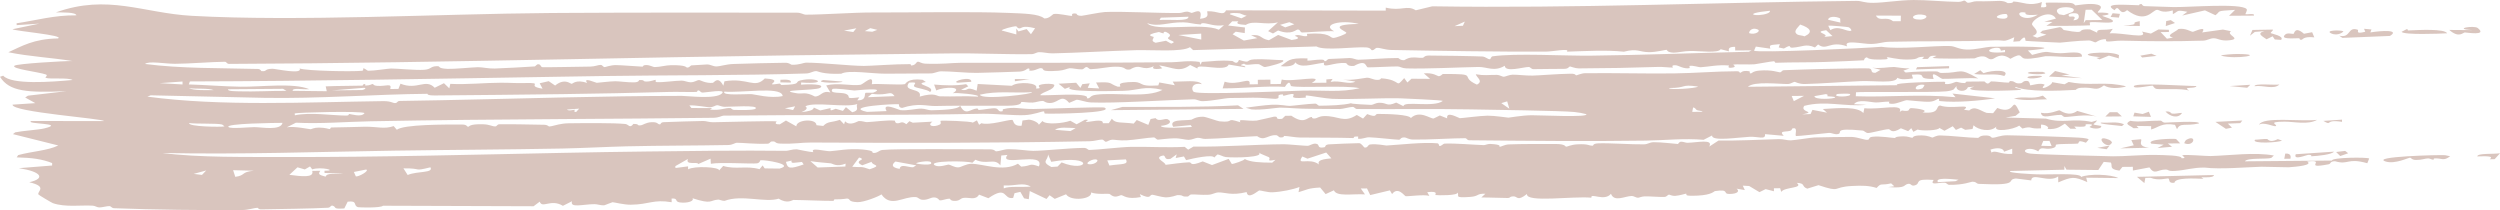 <?xml version="1.0" encoding="UTF-8"?> <svg xmlns="http://www.w3.org/2000/svg" viewBox="0 0 189.039 15.888" fill="none"><path d="M4.22 0.94C8.14 -0.471 10.833 0.992 14.493 1.196C22.549 1.644 33.2 1.05 41.443 0.986C41.78 0.983 42.12 0.981 42.464 0.978C48.343 0.94 54.403 0.956 60.259 0.958C60.576 0.958 60.768 1.109 60.913 1.109C62.298 1.109 64.537 0.942 65.911 0.945C68.725 0.952 73.709 0.866 76.284 0.977C77.384 1.024 78.547 1.035 78.964 1.395C79.364 1.409 79.579 1.076 79.683 1.057C79.685 1.057 79.686 1.058 79.687 1.058C80.023 0.998 80.882 1.219 81.072 1.202C81.101 1.199 80.923 0.963 81.384 1.029C81.425 1.035 81.389 1.198 81.778 1.195C81.879 1.194 83.178 0.929 83.538 0.91C84.75 0.845 87.714 1.004 89.167 0.983C89.391 0.981 89.52 0.884 89.757 0.879C89.88 0.877 90.066 0.978 90.103 0.977C90.269 0.971 90.99 0.494 90.74 1.421C91.499 1.353 91.272 1.051 91.286 0.852C92.108 0.813 92.498 1.244 92.707 0.78C96.743 0.787 100.752 0.795 104.784 0.803C104.784 0.728 104.784 0.652 104.785 0.577C105.987 0.863 106.37 0.351 107.054 0.779C107.469 0.678 107.885 0.577 108.302 0.477C119.046 0.647 129.733 0.177 140.358 0.067C140.808 0.062 140.918 0.221 141.655 0.215C142.468 0.207 143.612 0.01 144.69 0.001C145.639 -0.007 147.023 0.13 148.075 0.143C148.312 0.146 148.483 0.043 148.51 0.043C148.667 0.045 148.676 0.206 148.829 0.209C149.011 0.212 149.23 0.091 149.441 0.096C150.229 0.115 151.091 0.065 151.189 0.067C151.668 0.078 151.775 0.233 151.814 0.235C152.347 0.249 152.146 0.109 152.279 0.116C152.968 0.152 153.458 0.501 154.4 0.153C154.375 0.284 154.351 0.415 154.327 0.547C155.051 0.614 154.57 0.27 154.717 0.205C154.776 0.181 156.337 0.209 156.457 0.214C156.874 0.232 156.887 0.406 156.923 0.408C157.01 0.413 158.058 0.205 158.598 0.352C159.237 0.526 158.49 0.888 158.649 0.953C158.676 0.964 159.343 0.922 159.434 1.032C159.534 1.15 158.956 1.153 158.966 1.203C158.972 1.237 159.934 1.475 159.751 1.642C159.605 1.81 158.303 1.609 158.028 1.69C157.983 1.703 158.071 1.907 158.031 1.915C157.871 1.944 154.874 1.98 154.735 1.947C154.891 1.852 155.046 1.757 155.201 1.662C154.993 1.655 154.786 1.648 154.578 1.64C154.872 1.562 155.167 1.485 155.462 1.407C155.015 0.642 153.701 1.435 153.651 1.819C153.629 1.997 154.441 2.446 153.692 2.719C153.807 2.764 153.921 2.808 154.036 2.852C154.271 2.775 154.505 2.698 154.74 2.621C154.583 2.575 154.426 2.53 154.268 2.484C154.326 2.43 154.383 2.376 154.44 2.322C154.879 2.232 155.319 2.142 155.76 2.052C155.987 2.09 155.941 2.248 156.097 2.277C158.039 2.642 156.77 2.166 158.038 2.224C158.22 2.307 158.402 2.39 158.584 2.472C158.516 2.123 159.08 2.337 159.759 2.18C159.679 2.294 159.599 2.408 159.519 2.522C160.504 2.452 162.511 3.005 161.965 2.385C162.19 2.436 162.416 2.487 162.642 2.539C162.831 2.435 163.02 2.331 163.21 2.227C163.473 2.236 163.736 2.245 164 2.254C164.002 2.31 164.003 2.365 164.005 2.42C163.795 2.423 163.585 2.425 163.375 2.427C163.534 2.594 163.693 2.761 163.853 2.929C164.007 2.899 164.162 2.87 164.317 2.84C163.665 2.687 164.52 2.418 164.725 2.194C165.273 2.107 165.627 2.392 165.811 2.404C165.897 2.409 166.913 1.89 166.518 2.454C167.043 2.381 167.565 2.308 168.087 2.235C168.292 2.276 168.497 2.318 168.702 2.359C168.26 2.624 169.55 2.926 168.603 3.043C167.896 3.131 167.72 2.888 167.384 2.893C167.082 2.897 166.922 3.063 166.591 3.073C164.366 3.14 162.572 3.126 160.457 3.074C160.04 3.063 159.662 3.147 159.382 3.139C159.066 3.129 159.46 2.919 159.058 2.973C158.636 3.03 158.546 3.199 158.435 3.203C158.366 3.206 158.145 3.057 157.942 3.059C157.112 3.067 155.896 3.225 155.776 3.225C155.641 3.225 153.285 3.111 153.173 3.088C153.113 3.075 153.232 2.515 152.719 3.115C152.558 3.128 152.397 3.141 152.235 3.153C152.26 3.042 152.285 2.93 152.311 2.818C151.358 3.25 151.688 3.01 150.762 3.053C148.541 3.155 145.289 3.094 142.863 3.158C142.323 3.173 142.119 3.309 141.482 3.325C140.894 3.339 139.332 2.957 139.676 3.506C138.346 3.041 138.144 3.869 137.477 3.361C137.398 3.437 137.319 3.512 137.24 3.588C136.52 3.274 136.302 3.559 135.522 3.606C135.185 3.627 135.571 3.281 134.89 3.669C134.759 3.642 134.628 3.615 134.497 3.588C134.526 3.505 134.556 3.422 134.585 3.339C133.826 3.415 133.777 3.372 133.867 3.681C133.5 3.628 133.134 3.576 132.767 3.523C132.723 3.626 132.679 3.728 132.635 3.83C132.812 4.021 141.121 3.641 142.267 3.537C143.62 3.752 146.353 3.437 147.441 3.481C147.879 3.498 148.075 3.726 148.713 3.747C149.352 3.768 150.154 3.552 150.494 3.541C151.625 3.503 156.982 3.497 153.34 3.818C153.446 3.929 153.552 4.04 153.658 4.151C155.103 3.755 154.581 3.995 155.785 4.023C156.295 4.035 157.491 3.773 157.429 4.282C156.495 4.386 155.49 4.233 154.672 4.249C154.591 4.25 153.626 4.492 153.128 4.434C152.679 4.381 152.983 3.893 152.013 4.447C151.284 3.922 150.869 4.409 150.677 4.462C150.346 4.554 150.307 4.292 149.974 4.265C149.613 4.235 149.366 4.411 149.316 4.413C148.819 4.422 146.247 4.472 146.13 4.367C146.233 4.319 146.335 4.272 146.438 4.224C145.77 4.156 145.913 4.423 145.737 4.457C145.606 4.457 145.474 4.458 145.343 4.458C145.394 4.402 145.446 4.346 145.497 4.29C144.704 4.309 145.312 4.497 144.188 4.503C143.475 4.507 142.737 4.302 142.669 4.319C142.648 4.323 142.874 4.464 142.584 4.486C142.104 4.523 141.275 4.528 141.18 4.334C140.946 4.364 140.968 4.554 140.937 4.559C140.806 4.579 138.443 4.669 138.024 4.684C136.854 4.728 135.569 4.701 134.294 4.746C134.164 4.751 134.246 4.628 134.115 4.633C133.905 4.642 132.832 4.845 132.672 4.861C132.272 4.898 131.221 4.833 131.056 4.891C131.033 4.899 131.38 5.06 130.977 5.116C130.529 5.178 130.768 4.953 130.744 4.951C129.832 4.884 129.246 5.045 128.622 5.082C128.419 5.094 128.042 4.931 127.757 4.983C127.724 4.989 127.791 5.143 127.759 5.151C127.328 5.237 126.921 4.954 126.735 4.938C126.278 4.897 126.529 5.106 126.505 5.108C126.201 5.118 125.792 5.046 125.331 5.062C123.253 5.13 121.58 5.161 119.38 5.172C119.103 5.173 118.773 5.028 118.731 5.028C118.6 5.031 118.639 5.206 118.261 5.206C117.465 5.206 116.729 5.223 115.946 5.228C115.789 5.23 115.72 5.068 115.6 5.065C115.201 5.06 113.81 5.502 113.783 4.972C112.982 5.451 112.444 5.052 111.798 5.064C110.285 5.092 107.852 5.216 106.339 5.172C106.018 5.163 105.867 5.029 105.689 5.024C105.368 5.014 103.522 5.112 103.428 5.091C103.239 5.053 103.344 4.453 102.383 4.986C101.817 5.029 101.882 4.783 101.764 4.771C100.858 4.683 99.962 5.242 100.124 4.738C99.053 4.887 98.366 5.173 97.926 4.709C97.935 4.938 97.436 5.081 96.834 5.001C97.446 4.609 97.363 4.364 98.861 4.416C98.885 4.417 98.842 4.583 98.866 4.584C99.08 4.593 99.526 4.504 99.892 4.508C100.259 4.513 100.057 4.629 100.204 4.625C100.338 4.621 100.332 4.462 100.526 4.458C101.158 4.444 101.702 4.394 102.058 4.387C102.282 4.383 102.534 4.519 102.708 4.517C103.38 4.508 104.814 4.382 105.676 4.387C105.853 4.389 105.781 4.546 106.169 4.554C106.215 4.555 106.378 4.39 106.719 4.353C107.059 4.315 107.325 4.393 107.544 4.373C107.728 4.357 107.649 4.213 108.026 4.2C108.341 4.189 111.906 4.252 112.095 4.273C112.373 4.303 112.507 4.505 112.676 4.478C112.706 4.472 112.754 4.275 112.858 4.26C114.574 4.008 118.331 4.233 120.298 4.209C124.357 4.161 128.133 4.004 132.236 3.914C132.309 3.879 132.382 3.844 132.455 3.809C132.039 3.812 131.625 3.815 131.211 3.819C131.207 3.726 131.203 3.634 131.2 3.541C130.64 3.533 130.717 3.751 130.734 3.882C130.526 3.829 130.321 3.775 130.11 3.721C129.932 4.045 128.538 3.846 127.823 3.854C127.358 3.86 126.808 3.988 126.563 3.982C126.046 3.968 126.058 3.769 126.017 3.766C125.947 3.762 125.235 3.945 124.707 3.944C123.932 3.943 123.844 3.639 122.79 3.91C121.435 3.767 119.949 3.863 118.481 3.906C118.756 3.62 117.45 3.902 116.863 3.904C113.274 3.918 108.838 3.848 105.211 3.779C104.74 3.771 104.383 3.609 104.121 3.617C103.979 3.622 103.92 3.819 103.723 3.795C103.688 3.79 103.662 3.607 103.295 3.584C102.384 3.526 100.135 3.858 99.547 3.513C96.439 3.605 93.333 3.697 90.218 3.789C90.139 3.715 90.059 3.641 89.98 3.567C89.384 3.957 87.079 3.76 85.918 3.793C83.913 3.849 81.352 4 79.602 4.035C79.223 4.042 78.912 3.938 78.555 3.944C78.398 3.947 78.204 4.09 78.04 4.093C76.206 4.127 73.767 4.012 71.926 4.039C67.762 4.098 63.884 4.126 59.652 4.186C53.957 4.266 48.165 4.379 42.507 4.487C34.057 4.646 25.719 4.799 17.322 4.832C17.136 4.833 17.144 4.671 17.001 4.671C16.12 4.672 14.234 4.823 13.24 4.824C12.473 4.825 11.234 4.587 10.969 4.838C13.731 5.194 16.628 5.138 19.503 5.215C19.71 5.22 19.739 5.373 19.764 5.376C20.236 5.425 19.931 5.216 20.599 5.199C20.827 5.194 22.906 5.663 22.655 5.177C23.192 5.367 26.64 5.427 27.353 5.354C27.564 5.332 27.413 5.188 27.455 5.181C27.628 5.147 27.708 5.345 27.864 5.349C28.274 5.357 29.357 5.182 29.571 5.181C30.026 5.178 31.437 5.324 32.069 5.278C32.625 5.237 32.518 5.029 33.006 5.004C33.394 4.985 32.969 5.166 33.844 5.208C34.305 5.229 35.75 5.086 36.132 5.082C36.498 5.077 36.927 5.197 37.411 5.181C38.107 5.16 39.74 5.07 40.44 5.022C40.484 5.019 40.588 4.855 40.695 4.857C40.919 4.862 40.854 5.063 41.023 5.081C41.101 5.089 41.757 5.081 42.515 5.069C43.366 5.056 44.358 5.037 44.633 5.035C44.98 5.031 45.221 4.909 45.415 4.908C45.57 4.907 45.582 5.074 45.732 5.074C45.778 5.073 46.17 4.923 46.568 4.922C46.939 4.92 48.392 5.04 48.565 5.039C48.674 5.038 48.558 4.921 48.872 4.92C49.158 4.919 49.35 5.071 49.515 5.071C49.897 5.071 50.326 4.935 50.738 4.929C51.926 4.912 51.874 5.104 51.944 5.109C52.138 5.124 52.212 4.948 52.276 4.944C52.542 4.926 53.202 4.885 53.444 4.875C53.745 4.863 53.875 5.028 54.197 5.024C54.436 5.021 54.925 4.853 55.474 4.838C56.675 4.804 58.162 4.755 59.364 4.746C59.719 4.743 59.777 4.894 59.885 4.897C60.459 4.91 60.781 4.737 60.946 4.737C62.141 4.737 64.217 4.976 65.32 4.985C65.779 4.988 67.704 4.841 68.806 4.849C68.933 4.85 68.816 4.97 68.956 4.95C69.292 4.901 69.257 4.66 69.429 4.665C69.511 4.668 69.701 4.802 69.942 4.813C71.184 4.868 72.015 4.751 72.584 4.751C78.002 4.754 83.525 4.749 88.587 4.708C89.149 4.704 89.846 4.551 90.704 4.681C90.732 4.755 90.759 4.83 90.786 4.905C90.815 4.831 90.844 4.757 90.873 4.682C91.851 4.63 92.198 4.531 93.183 4.613C93.268 4.62 93.53 4.96 93.685 4.532C94.665 4.829 94.125 4.524 94.851 4.487C95.578 4.449 96.292 4.536 96.985 4.549C97.369 4.697 95.77 5.069 95.658 5.069C95.487 5.07 95.307 4.86 95.143 4.85C94.656 4.823 94.189 4.996 94.079 4.809C93.456 5.016 94.233 4.907 94.157 5.088C93.738 5.018 93.321 4.949 92.905 4.879C92.705 5.495 90.387 4.724 90.551 5.188C90.365 5.097 90.18 5.006 89.995 4.915C89.196 5.51 88.718 5.104 87.652 4.942C87.729 5.016 87.807 5.09 87.885 5.164C87.863 5.196 86.927 5.327 87.258 5.004C86.286 5.436 86.317 4.737 85.45 5.253C84.934 5.324 85.24 5.026 84.317 5.043C83.768 5.052 83.106 5.214 82.485 5.232C82.342 5.236 82.278 5.067 82.152 5.069C82.025 5.07 81.966 5.238 81.812 5.244C81.496 5.257 81.086 5.145 80.89 5.158C80.714 5.17 80.464 5.32 80.042 5.349C78.57 5.449 79.014 5.233 78.781 5.165C78.535 5.093 78.35 5.371 77.845 5.346C77.794 5.343 77.923 5.169 77.758 5.178C77.626 5.185 77.561 5.373 77.123 5.413C76.938 5.43 74.277 5.503 73.847 5.512C73.209 5.525 71.802 5.384 71.158 5.393C70.909 5.396 70.645 5.55 70.382 5.552C69.483 5.56 68.061 5.565 66.953 5.572C65.952 5.578 64.149 5.269 63.612 5.575C62.219 5.632 61.841 5.38 61.74 5.378C61.448 5.372 61.315 5.543 60.95 5.556C56.229 5.714 50.016 5.681 45.559 5.75C44.526 5.766 43.511 5.782 42.523 5.798C33.116 5.951 23.757 6.134 14.357 6.158C14.33 6.233 14.303 6.308 14.277 6.384C15.514 6.421 16.94 6.538 18.168 6.556C19.782 6.58 22.172 6.241 23.386 6.742C22.888 6.793 22.108 6.604 22.126 6.868C22.982 6.878 23.851 6.887 24.709 6.897C24.682 6.775 24.655 6.653 24.628 6.531C25.56 6.486 26.425 6.503 27.361 6.475C27.522 6.47 27.411 6.36 27.544 6.358C27.693 6.356 27.593 6.47 27.621 6.471C27.998 6.468 28.114 6.352 28.16 6.353C28.28 6.357 28.187 6.466 28.535 6.493C29.182 6.542 29.659 6.248 29.508 6.731C29.727 6.728 29.919 6.726 30.127 6.723C30.179 6.592 30.231 6.461 30.283 6.329C31.564 6.843 32.169 5.909 32.87 6.636C33.102 6.521 33.335 6.406 33.57 6.291C33.704 6.42 33.839 6.549 33.975 6.679C34 6.566 34.025 6.453 34.05 6.341C35.29 6.409 36.686 6.257 37.852 6.256C38.687 6.255 38.892 6.297 39.653 6.279C41.28 6.24 39.66 6.483 41.027 6.707C40.954 6.57 40.881 6.433 40.808 6.297C41.034 6.243 41.262 6.19 41.491 6.137C41.652 6.247 41.814 6.357 41.976 6.468C42.18 6.297 42.365 6.215 42.528 6.183C42.91 6.106 43.161 6.341 43.228 6.34C43.305 6.338 43.559 5.984 44.399 6.271C44.045 5.796 45.04 6.26 45.122 6.262C45.207 6.263 46.146 6.144 46.53 6.144C46.832 6.143 47.483 6.239 47.943 6.228C48.349 6.218 48.306 6.056 48.336 6.054C48.837 6.034 48.53 6.164 48.881 6.166C49.231 6.168 49.503 6.026 49.58 6.037C49.618 6.043 49.492 6.197 49.668 6.209C50.139 6.243 51.001 6.099 51.555 6.096C51.751 6.095 52.004 6.221 52.212 6.222C52.536 6.223 52.687 6.051 52.876 6.053C52.943 6.055 53.367 6.313 53.897 6.266C53.998 6.257 54.287 5.695 54.694 6.481C54.723 6.369 54.752 6.257 54.782 6.146C56.561 5.848 57.043 6.746 57.831 5.933C59.133 6.006 58.244 6.33 58.387 6.376C58.479 6.406 58.905 6.314 58.952 6.319C59.033 6.327 59.02 6.428 59.108 6.426C60.729 6.387 60.009 6.206 60.524 6.08C61.757 5.779 62.736 6.401 60.576 6.237C60.577 6.293 60.577 6.349 60.578 6.405C61.104 6.345 62.463 6.354 62.013 6.643C61.647 6.872 58.478 6.766 60.276 7.057C60.686 7.123 60.894 6.91 61.613 7.295C62.086 7.31 62.154 6.799 62.793 6.996C62.689 6.819 62.581 6.642 62.472 6.465C63.333 6.223 64.393 6.52 65.063 6.412C65.29 6.375 66.102 5.516 65.921 6.367C66.322 6.309 68.08 6.444 68.42 6.363C68.5 6.344 68.595 5.891 69.766 6.034C69.848 6.089 69.93 6.145 70.012 6.201C68.943 6.379 70.838 6.522 70.329 6.957C70.151 6.767 69.301 6.66 69.164 6.565C68.93 6.401 69.618 6.177 68.739 6.247C68.193 6.97 69.776 6.621 69.542 7.304C70.707 6.972 70.809 7.274 71.071 7.283C72.175 7.32 72.877 7.239 73.938 7.306C74.193 7.163 72.276 6.985 72.045 7.048C72.905 6.542 71.413 6.538 70.796 6.84C70.742 6.691 70.688 6.542 70.634 6.393C71.445 6.464 72.242 6.496 73.056 6.363C73.11 6.418 73.164 6.473 73.218 6.529C73.036 6.615 72.854 6.702 72.672 6.788C73.352 6.918 72.938 6.486 73.85 6.858C73.876 6.689 73.903 6.52 73.929 6.351C74.806 6.396 75.643 6.441 76.511 6.486C76.954 6.143 78.631 6.248 78.33 6.689C79.006 6.712 78.174 6.489 78.798 6.375C79.067 6.325 79.597 6.306 79.73 6.422C79.678 6.839 78.886 6.901 78.651 7.19C78.787 7.281 82.501 6.937 82.181 7.429C82.481 7.484 82.341 7.234 82.88 7.163C84.353 6.966 86.713 7.433 87.902 6.796C86.492 6.466 86.054 6.839 84.971 6.867C84.285 6.885 80.042 6.996 80.984 6.544C80.829 6.602 80.674 6.66 80.52 6.718C80.361 6.589 80.203 6.459 80.045 6.33C80.486 6.306 80.928 6.281 81.373 6.257C81.481 6.387 81.588 6.516 81.696 6.646C81.744 6.552 81.792 6.458 81.84 6.364C82.028 6.343 82.215 6.322 82.404 6.301C82.352 6.414 82.3 6.527 82.249 6.64C82.538 6.655 82.834 6.671 83.115 6.687C83.037 6.538 82.958 6.388 82.88 6.239C84.22 6.185 83.768 6.285 84.519 6.556C85.079 6.578 84.129 6.301 85.314 6.213C86.695 6.111 85.8 6.581 87.586 6.461C87.61 6.386 87.635 6.31 87.66 6.235C88.05 6.305 88.441 6.375 88.834 6.446C88.781 6.353 88.728 6.261 88.675 6.168C89.483 6.194 90.602 6.003 90.878 6.365C90.049 6.199 90.066 6.837 90.282 6.951C90.745 7.186 97.245 6.884 98.5 6.853C100.117 6.814 101.345 7.003 102.809 6.672C101.818 6.426 98.287 6.679 97.627 6.509C97.561 6.492 97.572 5.908 97.158 6.57C95.81 6.475 94.142 6.681 92.452 6.683C92.502 6.514 92.551 6.345 92.601 6.176C93.649 6.521 94.614 5.724 94.485 6.379C94.694 6.376 94.904 6.374 95.114 6.371C95.112 6.259 95.111 6.146 95.11 6.033C95.426 6.03 95.743 6.026 96.061 6.022C96.062 6.135 96.064 6.247 96.065 6.36C96.329 6.357 96.583 6.354 96.843 6.351C96.869 6.238 96.895 6.125 96.92 6.013C97.695 6.237 100.358 5.581 99.192 6.266C99.56 6.261 99.928 6.257 100.298 6.253C100.296 6.17 100.293 6.088 100.291 6.006C100.45 5.993 100.609 5.98 100.768 5.967C100.716 6.042 100.665 6.117 100.613 6.192C101.336 6.05 102.016 6.434 102.488 6.171C102.175 6.118 101.863 6.066 101.551 6.013C102.148 6.113 103.25 5.878 103.349 5.877C103.651 5.872 103.812 6.037 104.14 6.041C104.436 6.045 104.394 5.917 104.449 5.921C106.052 6.033 105.45 6.732 106.18 5.904C106.26 6.015 106.34 6.126 106.42 6.237C106.523 6.142 106.627 6.048 106.731 5.953C107.199 5.956 107.668 5.96 108.138 5.963C107.98 5.825 107.822 5.687 107.663 5.549C108.366 5.478 108.7 5.755 108.768 5.76C108.962 5.774 109.048 5.597 109.108 5.596C111.993 5.578 110.239 5.753 111.679 6.399C112.186 6.133 111.667 5.879 111.592 5.615C112.271 5.731 112.482 5.656 113.201 5.662C113.388 5.664 113.591 5.804 113.709 5.805C113.811 5.805 114.129 5.65 114.376 5.647C114.786 5.641 115.336 5.725 115.889 5.716C116.351 5.709 117.77 5.586 118.766 5.573C119.191 5.569 119.094 5.696 119.204 5.695C119.25 5.695 119.58 5.539 119.853 5.536C122.057 5.508 124.351 5.578 126.566 5.551C128.127 5.532 129.741 5.392 131.302 5.388C131.636 5.387 131.461 5.5 131.606 5.503C131.656 5.503 131.714 5.308 132.232 5.381C132.419 5.407 132.205 5.545 132.389 5.55C132.479 5.552 132.515 5.382 133.037 5.337C133.987 5.256 134.503 5.478 134.588 5.47C134.748 5.455 134.7 5.315 134.913 5.307C135.954 5.271 136.809 5.238 137.735 5.217C138.164 5.207 141.156 5.147 141.313 5.171C141.678 5.223 141.342 5.521 141.81 5.506C141.94 5.43 142.07 5.354 142.201 5.278C141.992 5.224 141.783 5.17 141.574 5.115C142.148 5.204 142.798 5.063 143.224 5.064C143.303 5.064 144.028 5.19 144.398 5.172C144.242 5.229 144.085 5.286 143.928 5.343C143.984 5.389 144.04 5.436 144.096 5.483C144.834 5.403 145.624 5.397 146.375 5.4C146.648 5.4 146.557 5.516 146.832 5.517C148.44 5.525 148.029 5.052 149.588 5.932C149.062 5.856 147.157 5.989 146.881 5.962C146.688 5.943 145.933 5.195 146.215 5.968C144.669 5.98 146.008 5.538 144.562 5.647C144.592 5.741 144.622 5.836 144.652 5.93C144.147 5.995 143.775 6.047 143.467 5.883C143.368 6.343 141.654 6.092 140.72 6.133C139.358 6.191 137.823 6.319 136.483 6.353C136.021 6.365 135.759 6.187 135.701 6.188C135.616 6.191 135.38 6.351 135.209 6.354C134.572 6.365 132.64 6.119 132.168 6.562C135.941 6.522 139.714 6.482 143.469 6.443C142.991 6.233 146.812 6.173 146.999 6.182C147.177 6.189 147.029 6.342 147.082 6.351C147.477 6.411 147.813 6.189 147.938 6.188C148.034 6.187 148.229 6.288 148.569 6.282C148.632 6.281 148.648 6.172 148.715 6.171C149.16 6.167 149.6 6.164 150.047 6.159C150.074 6.159 150.188 6.317 150.301 6.316C150.415 6.315 150.525 6.155 150.554 6.155C150.912 6.152 151.523 6.249 151.862 6.247C151.979 6.246 151.897 6.13 152.028 6.13C152.432 6.129 152.301 6.358 152.801 6.294C152.969 6.273 152.956 6.099 153.278 6.119C153.506 6.133 153.484 6.443 153.52 6.454C153.57 6.467 154.354 6.215 154.613 6.415C154.056 6.957 155.229 6.437 155.171 6.212C155.483 6.266 155.796 6.319 156.109 6.373C156.215 6.315 156.321 6.257 156.427 6.198C157.683 6.444 158.447 6.282 159.684 6.35C159.744 6.353 160.788 6.471 160.74 6.552C160.117 6.696 159.495 6.708 159.093 6.456C158.441 6.951 158.426 6.562 157.368 6.637C157.014 6.662 156.991 6.795 156.95 6.797C155.57 6.876 153.354 6.955 152.423 6.576C152.164 6.684 153.1 6.716 152.737 6.797C152.544 6.841 147.753 7.013 149.279 6.551C149.121 6.565 148.962 6.579 148.803 6.593C148.649 7.016 147.859 6.928 147.945 6.507C147.871 6.594 147.797 6.68 147.723 6.767C147.576 6.841 147.402 6.882 147.158 6.907C146.23 7.005 140.633 6.916 140.343 6.979C140.337 7.079 140.332 7.179 140.326 7.278C142.782 7.366 145.194 7.093 147.872 7.351C147.793 7.259 147.714 7.166 147.635 7.074C148.708 7.194 149.783 7.314 150.862 7.434C149.723 7.614 147.916 7.774 146.727 7.647C146.515 7.624 146.669 7.493 146.62 7.477C146.493 7.438 146.359 7.665 145.904 7.692C145.445 7.718 144.291 7.57 144.187 7.575C143.983 7.587 143.438 7.851 143.093 7.851C142.639 7.852 142.941 7.688 142.85 7.686C142.474 7.674 142.137 7.757 141.842 7.748C141.404 7.735 140.496 7.463 140.19 7.88C140.506 7.895 140.818 7.911 141.13 7.926C139.434 8.092 138.092 7.578 136.43 8.003C136.056 8.508 137.434 8.425 136.271 8.651C136.482 8.642 136.694 8.632 136.906 8.623C136.954 8.518 137.003 8.412 137.051 8.307C137.417 8.378 137.783 8.449 138.149 8.52C138.044 8.428 137.939 8.335 137.833 8.243C139.127 8.159 140.444 8.049 140.899 8.547C140.924 8.425 140.95 8.304 140.975 8.182C142.174 8.317 143.976 7.784 143.646 8.463C143.702 8.426 143.759 8.39 143.816 8.354C144.545 8.484 144.231 8.208 144.505 8.174C144.582 8.164 146.002 8.294 145.376 8.501C146.759 8.64 146.324 8.013 146.704 7.981C147.586 8.285 149.17 7.8 148.508 8.301C148.639 8.318 148.771 8.336 148.903 8.353C149.331 7.96 149.762 8.395 150.232 8.538C150.392 8.545 150.551 8.552 150.71 8.559C150.815 8.427 150.921 8.295 151.026 8.164C152.521 8.772 152.032 7.073 152.727 8.497C152.622 8.584 152.517 8.671 152.412 8.757C152.161 8.8 151.91 8.844 151.659 8.887C152.672 8.915 153.688 8.942 154.705 8.97C156.001 9.359 156.732 8.916 158.164 9.22C158.297 9.18 158.431 9.141 158.564 9.102C158.431 9.427 157.911 9.384 158.88 9.521C158.965 9.749 158.311 9.785 158.012 9.612C157.94 9.57 158.549 9.388 157.862 9.389C157.395 9.389 158.245 9.656 156.846 9.567C156.899 9.623 156.951 9.678 157.003 9.734C156.852 9.734 156.7 9.734 156.549 9.733C156.413 9.605 156.276 9.477 156.139 9.349C155.793 9.539 155.6 9.803 154.805 9.755C155.02 9.672 154.725 9.415 154.332 9.423C154.333 9.517 154.334 9.61 154.335 9.704C153.385 9.774 153.71 9.496 152.923 9.718C152.843 9.644 152.764 9.571 152.684 9.497C152.257 9.808 150.679 10.033 150.962 9.569C150.52 10.021 149.582 9.829 149.231 9.474C149.206 9.568 149.18 9.661 149.154 9.755C148.969 9.775 148.784 9.796 148.6 9.817C148.496 9.762 148.393 9.706 148.289 9.651C148.159 9.709 148.028 9.766 147.898 9.824C147.818 9.731 147.738 9.639 147.658 9.546C147.449 9.66 147.24 9.774 147.031 9.888C146.902 9.815 146.773 9.742 146.644 9.669C146.633 9.864 145.359 9.92 144.998 9.796C144.893 9.853 144.786 9.911 144.681 9.969C144.628 9.877 144.575 9.784 144.522 9.692C144.443 9.767 144.365 9.842 144.286 9.917C144.103 9.845 143.92 9.773 143.737 9.7C142.998 10.163 142.971 9.764 142.801 9.768C142.487 9.777 141.421 10.073 141.243 10.06C141.065 10.047 140.977 9.885 140.833 9.871C138.445 9.639 139.43 10.067 138.952 10.142C138.695 10.182 138.511 10.032 138.283 10.051C137.893 10.083 135.934 10.305 135.822 10.287C135.658 10.26 136.036 9.538 135.506 9.729C135.493 10.114 134.339 9.738 134.881 10.27C134.408 10.227 133.935 10.185 133.463 10.143C133.521 10.6 132.936 10.312 132.304 10.344C131.41 10.389 129.397 10.712 129.463 10.242C129.248 10.352 129.034 10.462 128.82 10.572C127.341 10.441 125.919 10.611 124.451 10.633C120.121 10.698 115.42 10.65 111.111 10.607C110.905 10.605 110.933 10.452 110.785 10.45C110.004 10.442 107.952 10.574 106.862 10.553C106.511 10.547 106.339 10.399 106.228 10.394C105.852 10.374 105.943 10.57 105.77 10.566C105.497 10.56 104.028 10.395 103.528 10.381C103.28 10.375 102.988 10.535 102.698 10.49C102.673 10.486 102.717 10.325 102.696 10.322C102.167 10.309 102.487 10.444 102.308 10.439C101.045 10.401 99.661 10.415 98.278 10.398C97.934 10.394 97.409 10.286 97.115 10.279C97.003 10.277 97.205 10.397 96.818 10.391C96.686 10.389 96.639 10.231 96.489 10.222C95.843 10.187 95.624 10.7 95.06 10.296C93.974 10.336 92.127 10.49 91.135 10.505C90.901 10.508 90.786 10.415 90.564 10.42C90.406 10.423 90.13 10.572 89.885 10.576C89.639 10.581 89.25 10.447 88.781 10.458C88.286 10.469 87.675 10.559 87.565 10.56C87.431 10.562 87.367 10.387 87.232 10.391C86.819 10.402 85.72 10.587 85.195 10.612C84.629 10.639 84.291 10.558 84.098 10.562C83.92 10.567 83.715 10.717 83.634 10.72C83.508 10.723 83.476 10.551 83.316 10.554C83.055 10.561 82.785 10.672 82.385 10.68C75.234 10.822 68.304 10.815 61.332 10.777C60.556 10.773 60.121 10.899 58.998 10.858C58.529 10.842 58.724 10.661 58.36 10.699C58.199 10.717 58.241 10.856 58.037 10.866C57.133 10.906 56.099 10.789 55.718 10.796C55.567 10.799 55.394 10.96 55.072 10.966C52.697 11.014 49.948 11.004 47.397 11.064C46.1 11.094 44.076 11.198 42.59 11.229C42.563 11.23 42.535 11.23 42.507 11.231C38.248 11.313 33.659 11.331 29.809 11.391C23.96 11.481 18.132 11.693 12.278 11.567C15.023 11.93 18.725 11.861 21.79 11.871C28.507 11.891 35.594 11.697 42.594 11.558C44.685 11.517 46.811 11.479 48.933 11.455C52.056 11.419 55.993 11.36 59.442 11.405C59.596 11.407 59.912 11.281 60.247 11.29C60.317 11.292 61.204 11.504 61.505 11.502C61.215 11.109 62.399 11.448 62.765 11.434C63.213 11.416 64.149 11.205 65.223 11.304C66.199 11.393 65.933 11.549 65.987 11.558C66.332 11.616 66.457 11.368 66.712 11.34C67.76 11.228 73.279 11.301 74.831 11.291C75.224 11.288 75.238 11.444 75.326 11.444C75.562 11.442 75.895 11.283 76.274 11.28C76.958 11.273 77.753 11.411 78.134 11.407C79.048 11.397 80.727 11.202 81.913 11.184C82.244 11.179 82.226 11.342 82.377 11.34C83.048 11.328 84.727 11.116 85.55 11.104C86.886 11.085 88.238 11.174 89.583 11.104C89.669 11.175 89.755 11.247 89.842 11.318C89.976 11.24 90.11 11.163 90.244 11.085C92.54 11.115 94.833 10.924 97.102 10.907C97.361 10.905 98.65 11.029 98.867 11.027C99.046 11.025 99.221 10.843 99.487 10.866C99.861 10.898 99.513 11.245 100.123 11.14C100.287 11.111 100.126 10.967 100.456 10.917C100.575 10.9 102.657 10.816 102.774 10.825C102.962 10.84 103.134 11.152 103.182 11.158C103.436 11.191 103.422 10.95 103.592 10.926C104.092 10.854 104.751 11.008 104.833 11.004C105.831 10.948 107.64 10.734 108.681 10.836C108.824 10.85 108.809 11.03 108.834 11.035C108.997 11.07 109.096 10.865 109.25 10.858C110.086 10.826 111.375 10.948 112.207 10.974C112.302 10.976 112.503 10.876 112.674 10.883C113.642 10.927 113.331 11.089 113.386 11.095C113.517 11.11 113.744 10.934 114.092 10.919C114.996 10.88 116.697 10.885 117.656 10.888C118.374 10.89 118.366 11.09 118.413 11.093C118.514 11.099 118.792 10.937 119.266 10.914C120.179 10.868 120.081 11.026 120.451 11.015C120.483 11.014 120.426 10.862 120.839 10.841C121.634 10.802 123.435 10.932 124.296 10.915C124.627 10.909 124.703 10.76 125.043 10.753C125.58 10.742 126.782 10.889 126.878 10.888C126.905 10.887 126.963 10.717 127.12 10.715C127.292 10.713 127.463 10.799 127.592 10.797C128.324 10.786 129.589 10.476 129.243 11.086C129.477 10.934 129.712 10.782 129.946 10.629C131.482 10.643 132.965 10.567 134.493 10.52C134.837 10.509 135.125 10.621 135.415 10.613C135.704 10.604 136.971 10.4 137.184 10.395C137.562 10.384 139.725 10.342 139.996 10.352C140.523 10.373 141.033 10.618 141.245 10.567C141.415 10.526 141.256 10.386 141.582 10.343C142.144 10.268 143.107 10.439 143.279 10.434C143.353 10.433 143.214 10.324 143.905 10.309C144.278 10.301 144.479 10.42 144.614 10.418C144.657 10.417 144.591 10.221 145.331 10.24C145.842 10.253 146.06 10.402 146.113 10.402C146.193 10.403 146.384 10.239 146.705 10.241C147.455 10.248 148.831 10.419 149.548 10.426C149.686 10.428 149.637 10.233 150.19 10.245C150.585 10.254 150.518 10.41 150.666 10.415C150.9 10.422 151.248 10.228 151.763 10.23C152.405 10.231 157.25 10.381 157.493 10.43C157.661 10.463 157.855 10.463 157.939 10.547C157.869 10.629 157.798 10.711 157.728 10.792C156.987 10.515 157.288 10.837 157.093 10.86C156.811 10.893 155.736 10.862 155.477 10.936C155.385 10.963 155.599 11.134 155.102 11.228C154.57 11.328 154.33 11.023 154.122 11.446C153.362 10.986 152.642 11.489 153.518 11.613C154.007 11.682 158.8 11.802 159.778 11.819C160.571 11.832 162.061 11.693 163.032 11.716C163.604 11.729 165.016 11.738 164.959 11.962C165.468 11.986 164.927 11.768 165.034 11.736C165.256 11.669 166.848 11.808 167.15 11.8C168.629 11.757 170.497 11.49 171.942 11.759C171.875 11.82 171.809 11.88 171.742 11.941C171.419 12.054 169.915 11.91 169.748 12.199C171.946 12.179 174.139 12.16 176.336 12.141C176.293 11.897 179.018 11.876 179.146 11.986C179.1 12.105 179.053 12.224 179.006 12.343C177.467 11.906 177.606 12.499 176.57 12.193C176.149 12.192 176.278 12.386 176.071 12.425C174.011 12.813 176.034 12.024 174.456 12.213C174.934 12.493 173.642 12.608 173.064 12.649C172.935 12.658 171.197 12.601 170.992 12.608C169.834 12.643 167.856 12.817 166.705 12.672C165.798 12.662 165.302 12.868 164.481 12.923C163.858 12.964 164.035 12.82 163.742 12.821C163.127 12.823 162.929 13.258 162.53 12.658C162.115 12.737 161.698 12.816 161.28 12.895C161.279 12.801 161.279 12.708 161.278 12.614C161.015 12.616 160.752 12.619 160.49 12.621C160.413 12.716 160.337 12.81 160.261 12.904C159.427 12.784 159.772 12.555 159.614 12.291C159.434 12.274 159.254 12.258 159.074 12.241C158.937 12.446 158.8 12.652 158.663 12.857C157.86 12.848 157.062 12.839 156.258 12.83C156.205 12.737 156.153 12.644 156.099 12.551C156.099 12.645 156.098 12.738 156.097 12.832C154.734 12.864 153.375 12.897 152.02 12.929C151.66 13.083 153.835 13.175 154.001 13.182C154.918 13.223 157.358 13.049 157.362 13.382C157.928 13.128 159.644 13.173 160.182 13.466C159.37 13.456 158.56 13.446 157.75 13.436C157.778 13.547 157.805 13.659 157.832 13.77C156.82 13.329 156.675 13.356 155.637 13.791C155.635 13.641 155.633 13.492 155.63 13.342C154.909 13.87 153.621 12.999 153.591 13.642C153.205 13.594 152.82 13.546 152.435 13.497C151.602 13.584 152.909 14.065 149.64 13.904C149.415 13.893 149.46 13.729 149.122 13.743C149.025 13.748 148.468 13.991 147.404 13.977C147.237 13.975 147.223 13.833 147.051 13.817C146.653 13.778 145.864 14.067 146.219 13.606C144.636 13.488 145.294 13.857 144.805 14.012C144.479 14.114 144.542 13.843 144.26 13.907C143.91 13.987 144.169 14.257 142.768 14.146C142.925 14.126 143.081 14.106 143.238 14.085C143.159 14.012 143.079 13.939 142.999 13.865C142.202 14.051 142.275 13.791 141.903 14.211C141.321 14.031 140.825 14.022 140.025 14.064C138.478 14.146 139.275 14.587 137.507 14.001C137.222 14.089 136.938 14.177 136.655 14.265C136.185 14.091 136.561 13.863 135.863 13.826C136.415 14.261 134.937 14.116 134.689 14.512C134.661 14.419 134.634 14.325 134.607 14.232C134.45 14.233 134.293 14.235 134.136 14.237C134.137 14.312 134.137 14.387 134.137 14.462C133.928 14.408 133.719 14.354 133.509 14.3C133.353 14.376 133.197 14.452 133.042 14.529C132.782 14.374 132.523 14.22 132.264 14.065C132.103 14.056 131.941 14.047 131.78 14.038C131.832 14.15 131.884 14.261 131.937 14.373C131.729 14.337 131.521 14.302 131.313 14.267C131.557 14.448 131.407 14.665 130.763 14.667C130.23 14.668 130.83 14.278 129.679 14.45C129.598 14.462 129.458 14.737 128.372 14.791C127.07 14.856 127.701 14.651 127.469 14.647C127.423 14.646 127.028 14.788 126.657 14.812C126.446 14.825 126.242 14.717 126.215 14.717C126.085 14.724 126.049 14.881 125.869 14.889C125.416 14.908 124.794 14.837 124.344 14.85C124.139 14.856 123.947 14.951 123.856 14.953C123.714 14.956 123.533 14.816 123.39 14.818C122.861 14.827 122.067 15.308 121.815 14.655C121.315 15.263 120.251 14.546 120.333 14.95C118.962 14.812 115.363 15.349 115.464 14.669C114.701 15.258 114.763 14.837 114.441 14.849C114.079 14.863 114.268 14.974 113.981 14.972C113.311 14.968 112.673 14.927 112.011 14.932C112.113 14.838 112.216 14.744 112.319 14.649C111.623 14.627 111.865 14.841 111.158 14.891C109.86 14.982 110.401 14.803 110.206 14.561C110.26 14.796 108.71 14.778 108.553 14.749C108.459 14.731 108.866 14.422 107.922 14.531C107.975 14.624 108.028 14.717 108.081 14.81C107.648 14.687 106.485 14.863 106.288 14.834C106.196 14.82 105.709 14.072 105.263 14.674C105.208 14.581 105.153 14.488 105.097 14.395C104.6 14.514 104.104 14.632 103.61 14.75C103.529 14.583 103.448 14.415 103.367 14.248C103.21 14.25 103.053 14.252 102.896 14.253C103.002 14.402 103.107 14.55 103.213 14.698C102.241 14.642 101.07 14.891 100.863 14.39C100.655 14.486 100.446 14.582 100.238 14.677C100.1 14.512 99.962 14.345 99.824 14.179C98.858 14.233 98.845 14.346 98.189 14.532C98.213 14.401 98.238 14.27 98.262 14.139C97.778 14.328 96.901 14.51 96.204 14.541C95.868 14.556 95.29 14.383 95.212 14.4C95.132 14.418 94.357 15.136 94.265 14.524C93.118 14.809 92.614 14.538 92.151 14.55C91.851 14.558 91.715 14.707 91.369 14.727C90.875 14.755 90.379 14.689 90.095 14.703C89.933 14.711 89.905 14.855 89.793 14.861C89.266 14.889 89.573 14.739 89.018 14.755C88.967 14.757 88.564 14.938 88.109 14.921C87.853 14.911 87.198 14.722 87.135 14.724C86.873 14.73 87.086 15.121 86.189 14.678C86.215 14.752 86.242 14.827 86.269 14.901C85.169 15.105 84.995 14.773 84.773 14.753C84.745 14.751 84.48 14.883 84.321 14.867C84.052 14.84 83.942 14.665 83.882 14.658C83.67 14.634 82.979 14.72 82.502 14.555C82.605 15.056 80.973 15.255 80.609 14.691C80.324 14.807 80.039 14.922 79.755 15.038C79.624 14.946 79.494 14.854 79.364 14.762C79.287 14.856 79.209 14.951 79.132 15.045C78.719 14.844 78.288 14.644 77.864 14.444C77.84 14.65 77.816 14.856 77.791 15.063C77.673 15.041 77.555 15.019 77.437 14.997C77.342 14.834 77.249 14.672 77.155 14.509C77.008 14.542 76.861 14.575 76.715 14.608C76.68 14.727 76.645 14.846 76.611 14.965C75.826 15.111 76.212 13.976 74.737 14.988C74.509 14.898 74.265 14.807 74.03 14.717C73.768 15.175 73.267 14.906 72.868 14.962C72.587 15.002 72.604 15.182 72.222 15.191C71.839 15.2 71.851 15.027 71.822 15.026C71.51 15.019 71.279 15.174 71.051 15.147C71.017 15.143 70.929 14.939 70.64 14.929C70.352 14.92 70.17 15.141 69.732 15.105C69.507 15.087 69.44 14.915 69.241 14.902C68.292 14.84 67.36 15.727 66.651 14.697C66.495 14.831 65.328 15.306 64.835 15.286C64.065 15.253 64.359 15.046 64.054 15.012C64.01 15.007 63.777 15.079 63.139 15.075C63.025 15.074 63.053 15.189 63.037 15.19C62.287 15.197 60.802 15.125 59.988 15.119C59.913 15.119 59.542 15.444 58.88 15.021C57.885 15.352 56.088 14.691 54.794 15.187C54.615 15.199 54.396 15.087 54.317 15.092C53.64 15.136 53.884 15.481 52.367 14.991C52.489 15.167 52.148 15.331 51.628 15.324C50.858 15.314 51.4 14.976 50.784 15.011C50.786 15.104 50.787 15.198 50.788 15.291C49.371 15.058 49.135 15.46 47.694 15.48C47.182 15.487 46.436 15.29 46.317 15.29C46.27 15.292 45.728 15.524 45.677 15.526C45.374 15.536 45.199 15.435 44.938 15.437C44.073 15.446 43.078 15.751 43.252 15.217C43.048 15.32 42.845 15.422 42.643 15.524C42.617 15.537 42.59 15.55 42.564 15.563C41.651 15.006 41.004 15.797 40.813 15.247C40.657 15.363 40.502 15.479 40.348 15.595C36.552 15.583 32.773 15.571 28.958 15.557C28.799 15.736 27.176 15.691 27.072 15.665C26.677 15.544 27.084 15.152 26.29 15.25C26.205 15.42 26.12 15.591 26.035 15.761C25.061 15.827 25.517 15.654 25.121 15.543C24.953 15.566 25.008 15.697 24.783 15.709C23.603 15.774 21.075 15.807 19.773 15.831C19.501 15.836 19.541 15.713 19.457 15.713C19.225 15.717 18.785 15.876 18.332 15.881C15.485 15.908 11.479 15.857 8.631 15.744C8.431 15.737 8.406 15.59 8.274 15.584C8.088 15.575 7.7 15.696 7.498 15.685C7.316 15.675 7.2 15.564 7.012 15.552C6.127 15.496 4.945 15.689 4.002 15.363C3.917 15.336 2.93 14.747 2.908 14.708C2.776 14.478 3.652 14.116 2.213 13.781C3.499 13.486 3.093 12.968 1.425 12.716C2.262 12.65 3.103 12.583 3.94 12.516C3.941 12.454 3.943 12.392 3.944 12.331C3.181 12.028 2.421 11.928 1.263 11.9C1.299 11.843 1.335 11.786 1.371 11.729C2.399 11.444 3.626 11.39 4.406 10.999C3.263 10.715 2.119 10.429 0.98 10.142C1.038 10.097 1.095 10.052 1.151 10.007C1.7 9.89 2.889 9.82 3.349 9.71C5.079 9.292 1.827 9.403 2.361 9.149C4.193 9.156 6.019 9.157 7.855 9.156C7.923 8.974 0.872 8.481 0.948 7.913C1.522 7.875 2.098 7.837 2.673 7.799C2.412 7.656 2.163 7.513 1.903 7.371C1.973 7.325 2.044 7.28 2.116 7.235C3.084 7.123 4.051 7.01 5.02 6.895C2.075 7.017 0.706 6.932 0 5.808C0.08 5.779 0.16 5.75 0.24 5.722C0.88 6.426 3.89 6.197 5.488 6.049C5.158 5.844 3.756 6.008 3.456 5.884C3.373 5.849 3.663 5.705 3.47 5.632C2.96 5.443 0.781 5.2 1.1 4.966C1.301 4.817 4.804 4.606 5.482 4.617C3.879 4.354 2.237 4.279 0.631 3.951C1.644 3.495 2.54 2.936 4.382 2.906C4.944 2.666 1.044 2.341 0.948 2.209C1.626 2.069 2.3 1.928 2.975 1.787C2.404 1.825 1.835 1.863 1.261 1.901C1.259 1.854 1.258 1.807 1.256 1.76C2.735 1.542 4.095 1.14 5.779 1.16C5.72 0.912 4.719 0.941 4.22 0.94ZM167.398 13.234C167.436 13.439 166.809 13.411 166.457 13.41C166.51 13.447 166.563 13.484 166.616 13.521C165.864 13.489 164.465 13.423 164.417 13.823C163.882 13.877 164.116 13.528 163.943 13.49C163.875 13.475 163.179 13.684 162.619 13.443C162.486 13.445 162.354 13.448 162.221 13.45C162.197 13.581 162.172 13.712 162.148 13.843C161.962 13.686 161.775 13.529 161.587 13.372C163.521 13.326 165.455 13.28 167.396 13.234C167.397 13.234 167.398 13.234 167.398 13.234ZM148.096 13.589C147.39 13.522 146.312 13.416 146.534 13.772C146.977 13.749 147.422 13.726 147.867 13.702C147.943 13.664 148.02 13.626 148.096 13.589ZM77.943 14.108C77.345 13.762 76.804 14.074 75.895 14.022C75.897 14.096 75.9 14.171 75.902 14.245C76.27 14.062 77.256 14.169 77.943 14.108ZM184.881 11.734C185.011 11.761 185.141 11.787 185.271 11.814C184.747 12.219 184.65 11.937 184.054 11.981C184.018 11.984 184.032 12.076 184.019 12.076C183.873 12.084 183.737 11.974 183.606 11.977C183.351 11.983 183.144 12.096 182.693 12.096C182.344 12.095 182.34 11.919 182.217 11.925C182.113 11.93 181.082 12.423 180.415 12.219C179.145 11.832 184.498 11.7 184.881 11.734ZM188.636 12.035C188.511 12.038 188.386 12.04 188.261 12.043C188.635 11.77 187.875 11.817 187.318 11.827C187.333 11.567 188.514 11.669 189.041 11.588C188.906 11.737 188.771 11.886 188.636 12.035ZM172.802 11.612C173.291 11.581 173.212 11.906 173.193 12.002C173.037 12.004 172.882 12.005 172.726 12.006C172.751 11.875 172.777 11.744 172.802 11.612ZM176.484 11.468C176.333 11.689 175.27 11.794 174.766 11.817C174.744 11.817 174.882 11.695 174.526 11.709C174.418 11.714 173.37 12.162 173.597 11.662C174.558 11.597 175.519 11.532 176.482 11.468C176.483 11.468 176.483 11.468 176.484 11.468ZM177.56 11.588C177.36 11.659 177.16 11.73 176.96 11.8C176.855 11.698 176.751 11.596 176.646 11.494C176.874 11.466 177.102 11.438 177.33 11.41C177.407 11.469 177.483 11.529 177.56 11.588ZM26.759 13.003C26.807 13.113 26.855 13.223 26.904 13.333C27.09 13.398 27.968 12.908 27.688 12.818C27.389 12.88 27.065 12.941 26.759 13.003ZM23.049 12.812C22.863 12.759 22.678 12.705 22.496 12.651C22.289 12.841 22.084 13.03 21.881 13.219C22.767 13.336 23.783 13.471 23.608 12.921C23.811 12.918 24.016 12.916 24.224 12.914C24.053 13.144 24.073 13.219 24.622 13.358C24.729 13.039 25.338 13.194 25.956 13.118C25.504 13.104 25.007 13.091 24.539 13.078C24.538 13.022 24.537 12.966 24.537 12.91C25.596 12.918 24.266 12.578 23.61 12.807C23.558 12.733 23.5 12.659 23.444 12.585C23.312 12.661 23.18 12.737 23.049 12.812ZM98.868 11.998C98.737 11.944 98.606 11.889 98.475 11.834C97.981 12.574 98.997 11.866 99.737 12.437C99.49 11.999 100.609 12.004 100.674 11.974C100.543 11.827 100.412 11.68 100.282 11.533C99.809 11.688 99.338 11.843 98.868 11.998ZM95.179 11.537C95.635 11.897 93.413 11.946 92.677 11.875C92.497 11.857 92.175 11.66 92.046 11.687C91.968 11.762 91.891 11.837 91.814 11.912C91.718 11.657 90.257 11.963 89.689 12.108C89.634 12.015 89.579 11.923 89.524 11.83C89.316 11.87 89.108 11.909 88.901 11.949C88.926 11.855 88.951 11.762 88.976 11.669C88.82 11.783 88.665 11.896 88.509 12.01C87.895 12.142 88.268 11.63 87.809 11.794C87.298 11.976 88.142 12.268 88.129 12.465C88.544 12.409 89.494 12.284 89.921 12.273C90.167 12.267 89.891 12.623 90.946 12.205C91.18 12.297 91.414 12.388 91.648 12.48C92.07 12.325 92.486 12.17 92.906 12.014C92.987 12.144 93.067 12.274 93.147 12.403C93.192 12.423 94.168 12.115 94.114 12.017C94.515 12.262 95.332 12.297 96.2 12.299C96.283 12.227 96.363 12.155 96.444 12.083C95.614 12.246 96.179 12.011 95.928 11.878C95.783 11.802 95.341 11.653 95.179 11.537ZM32.548 12.651C31.177 12.985 32.007 12.713 30.506 12.73C30.612 12.897 30.719 13.065 30.826 13.232C31.571 12.916 32.793 13.106 32.549 12.651C32.549 12.651 32.548 12.651 32.548 12.651ZM17.791 13.372C18.602 13.262 18.193 13.004 19.196 12.91C19.196 12.91 19.197 12.91 19.197 12.91C18.678 12.897 18.157 12.883 17.627 12.869C17.682 13.037 17.736 13.205 17.791 13.372ZM64.44 12.612C65.206 12.675 65.053 12.546 65.756 12.799C66.797 12.468 65.913 12.524 65.909 12.236C65.671 12.324 65.434 12.411 65.198 12.499C64.62 12.236 65.163 12.093 65.163 12.068C65.163 12.068 65.162 12.068 65.162 12.068C65.161 11.981 65.179 11.963 64.958 11.913C64.785 12.146 64.612 12.379 64.44 12.612ZM67.712 12.214C67.454 12.409 67.339 12.657 68.027 12.771C68.027 12.771 68.028 12.771 68.028 12.771C68.078 12.342 68.742 12.679 69.045 12.647C69.124 12.599 69.203 12.552 69.282 12.504C68.755 12.407 68.232 12.311 67.712 12.214ZM79.248 11.676C79.256 12.149 78.683 12.201 79.496 12.627C79.653 12.617 79.81 12.606 79.967 12.596C80.069 12.491 80.172 12.386 80.274 12.281C82.293 13.112 82.865 11.647 79.491 12.234C79.491 12.234 79.49 12.234 79.49 12.235C79.409 12.049 79.328 11.862 79.248 11.676ZM75.711 11.76C75.688 12.009 75.666 12.258 75.644 12.506C75.193 11.913 74.647 12.491 73.757 12.08C73.679 12.156 73.6 12.233 73.522 12.309C73.184 12.147 70.017 12.139 70.709 12.512C71.009 12.675 71.658 12.441 71.714 12.445C71.905 12.461 72.157 12.672 72.48 12.655C72.667 12.645 73.058 12.39 73.443 12.385C74.315 12.376 75.852 13.03 76.972 12.378C77.054 12.452 77.136 12.526 77.218 12.6C78.054 12.544 77.771 12.31 78.557 12.583C79.077 11.397 75.429 12.68 76.181 11.714C76.181 11.714 76.18 11.714 76.18 11.714C76.023 11.73 75.867 11.745 75.711 11.76ZM52.801 12.402C52.747 12.191 51.803 12.53 52.018 12.02C51.699 12.2 51.381 12.381 51.066 12.562C51.069 12.609 51.072 12.656 51.075 12.703C51.39 12.662 51.708 12.621 52.027 12.58C52.029 12.655 52.031 12.73 52.033 12.805C52.483 12.528 54.427 12.622 54.375 12.887C54.479 12.774 54.582 12.661 54.686 12.548C55.649 12.84 56.407 12.507 57.433 12.791C57.511 12.697 57.588 12.604 57.666 12.51C57.718 12.584 57.771 12.658 57.823 12.733C58.195 12.737 58.569 12.742 58.945 12.747C60.146 12.43 57.788 12.07 57.503 12.117C57.466 12.124 57.474 12.318 57.238 12.351C56.823 12.41 54.483 12.246 53.752 12.384C53.745 12.255 53.737 12.127 53.729 11.998C53.418 12.133 53.108 12.268 52.801 12.402ZM83.728 12.127C83.782 12.257 83.836 12.387 83.89 12.517C84.795 12.375 85.373 12.483 85.134 12.053C85.133 12.053 85.133 12.053 85.133 12.053C84.663 12.077 84.194 12.102 83.728 12.127ZM151.534 11.474C151.508 11.214 151.072 11.121 150.508 11.313C150.536 11.389 150.563 11.464 150.591 11.539C150.884 11.315 151.255 11.697 152.158 11.637C152.157 11.506 152.155 11.375 152.154 11.244C151.947 11.321 151.74 11.397 151.534 11.474ZM82.947 12.08C82.665 11.929 81.883 12.407 82.401 12.423C82.799 12.436 83.097 12.161 82.947 12.08ZM14.648 13.149C14.853 13.175 15.062 13.2 15.273 13.226C15.383 13.113 15.492 13.001 15.594 12.889C15.593 12.889 15.593 12.889 15.592 12.889C15.287 12.975 14.955 13.062 14.648 13.149ZM61.829 12.666C62.541 12.641 63.23 12.616 63.924 12.591C63.93 12.518 63.936 12.446 63.942 12.373C63.25 12.647 62.97 12.365 62.808 12.349C62.809 12.349 62.81 12.349 62.81 12.349C62.282 12.298 61.772 12.263 61.274 12.182C61.458 12.344 61.643 12.505 61.829 12.666ZM59.431 12.239C59.555 12.75 59.703 12.808 60.77 12.434C60.727 12.371 60.684 12.308 60.641 12.246C60.085 12.291 59.767 12.413 59.86 12.144C59.717 12.176 59.574 12.207 59.431 12.239ZM70.389 12.264C70.255 12.103 69.225 12.28 69.283 12.361C69.304 12.394 70.647 12.581 70.389 12.264ZM159.297 11.285C159.061 11.25 158.825 11.215 158.589 11.18C158.901 11.121 159.214 11.062 159.527 11.004C159.451 11.097 159.373 11.191 159.297 11.285ZM161.882 10.531C162.05 10.595 161.509 11.061 162.512 11.171C161.785 11.187 161.049 11.204 160.318 11.221C160.66 11.143 161.003 11.065 161.346 10.987C161.285 10.855 161.224 10.724 161.162 10.592C161.402 10.571 161.642 10.551 161.882 10.531ZM162.668 10.862C162.271 10.515 164.342 10.469 164.536 10.51C164.579 10.52 164.786 10.784 164.862 10.84C164.549 10.843 164.235 10.847 163.923 10.85C164.028 10.933 164.134 11.015 164.239 11.098C163.873 11.13 163.507 11.162 163.142 11.194C163.297 11.109 163.453 11.023 163.609 10.938C163.295 10.912 162.981 10.887 162.668 10.862ZM154.348 11.026C154.61 11.033 154.873 11.039 155.135 11.045C155.081 10.915 155.028 10.784 154.974 10.654C154.817 10.656 154.66 10.657 154.503 10.659C154.451 10.781 154.399 10.904 154.348 11.026ZM159.688 10.806C159.312 11.439 158.259 10.072 159.479 10.57C159.602 10.621 159.724 10.745 159.688 10.806ZM165.314 10.578C166.126 10.111 165.951 11.127 165.178 10.837C165.139 10.822 165.253 10.613 165.314 10.578ZM171.426 10.508C171.492 10.511 171.611 10.838 172.239 10.52C172.344 10.557 172.448 10.593 172.553 10.63C172.31 10.785 170.226 10.894 170.511 10.566C170.83 10.558 171.096 10.501 171.426 10.508ZM169.397 9.311C169.085 9.323 168.773 9.335 168.461 9.347C168.564 9.449 168.668 9.551 168.772 9.653C168.619 9.682 168.466 9.712 168.312 9.741C168.048 9.566 167.784 9.391 167.52 9.216C168.198 9.182 168.877 9.147 169.556 9.113C169.503 9.179 169.45 9.245 169.397 9.311ZM161.084 9.134C161.69 9.258 162.423 9.113 163.399 9.126C163.399 9.127 163.4 9.127 163.4 9.127C163.449 9.128 163.537 9.269 163.693 9.273C163.826 9.276 166.465 9.097 166.262 9.338C165.241 9.562 164.857 9.239 164.617 9.774C164.566 9.662 164.515 9.55 164.464 9.439C163.481 9.253 163.205 9.645 162.657 9.792C162.658 9.708 162.659 9.623 162.66 9.538C162.292 9.533 161.928 9.528 161.557 9.523C161.61 9.579 161.662 9.634 161.715 9.689C161.584 9.69 161.454 9.691 161.323 9.693C161.003 9.445 160.599 9.39 161.084 9.134ZM170.817 9.438C171.101 8.794 173.922 9.208 175.206 9.063C174.534 9.455 173.486 9.198 172.751 9.2C171.325 9.206 172.313 9.434 172.072 9.539C171.952 9.592 171.14 9.187 170.817 9.438ZM158.886 9.268C159.596 9.313 159.992 9.161 160.61 9.391C160.559 9.438 160.508 9.485 160.457 9.533C160.245 9.492 158.529 9.373 158.886 9.268ZM177.093 9.214C175.719 8.996 176.401 9.571 175.684 9.142C176.153 9.11 176.622 9.078 177.092 9.046C177.092 9.102 177.093 9.158 177.093 9.214ZM81.336 9.684C80.756 9.677 80.111 9.568 79.77 9.814C80.162 9.847 80.554 9.879 80.947 9.912C81.077 9.836 81.207 9.76 81.336 9.684ZM97.789 7.118C97.657 7.061 97.139 7.239 97.085 7.239C96.983 7.24 97.01 7.156 97.009 7.134C96.344 7.157 96.96 7.411 96.47 7.474C96.393 7.485 95.213 7.369 94.741 7.386C94.012 7.411 93.287 7.403 93.016 7.41C92.557 7.423 91.725 7.63 90.958 7.649C90.645 7.657 90.534 7.501 90.221 7.509C88.22 7.56 84.26 7.824 82.494 7.746C82.05 7.727 81.625 7.526 81.392 7.546C81.209 7.623 81.026 7.701 80.844 7.778C80.271 7.108 80.091 7.713 79.488 7.783C79.104 7.828 78.924 7.63 78.872 7.631C78.535 7.639 78.359 7.737 78.087 7.756C77.781 7.777 77.342 7.692 77.234 7.71C77.168 7.722 77.381 7.986 76.205 7.995C75.015 8.005 73.829 7.991 72.603 7.994C73.02 8.794 73.365 8.239 73.867 8.203C74.002 8.194 73.918 8.322 74.035 8.315C74.373 8.296 74.988 8.163 75.259 8.19C75.551 8.219 75.455 8.516 75.824 8.402C75.842 8.396 75.782 8.275 75.869 8.253C76.743 8.04 77.033 8.249 78.155 8.241C78.884 8.237 83.378 8.06 83.519 8.138C84.337 8.556 79.592 8.618 79.06 8.59C78.869 8.581 79.067 8.443 78.893 8.42C78.824 8.41 78.148 8.676 77.482 8.706C76.673 8.742 75.073 8.586 74.314 8.602C67.731 8.738 61.278 8.664 54.713 8.743C54.572 8.745 54.387 8.902 53.93 8.907C50.183 8.953 46.386 8.977 42.563 9.003C37.677 9.037 32.84 9.075 28.012 9.171C26.121 9.208 24.29 9.373 22.377 9.278C22.145 9.394 21.915 9.509 21.688 9.624C22.265 9.528 23.385 9.771 23.493 9.773C23.531 9.774 23.748 9.645 24.112 9.648C24.624 9.651 24.857 9.759 24.9 9.758C25.033 9.757 24.944 9.641 25.072 9.64C26.017 9.635 26.717 9.594 27.598 9.582C28.545 9.571 29.054 9.783 29.768 9.535C29.847 9.628 29.926 9.72 30.006 9.813C30.511 9.403 33.67 9.411 34.946 9.417C35.342 9.419 35.275 9.584 35.409 9.583C35.497 9.581 35.451 9.367 36.517 9.396C37.061 9.411 37.191 9.566 37.453 9.558C37.595 9.553 37.57 9.398 37.774 9.396C38.963 9.382 39.966 9.42 41.122 9.434C41.452 9.438 41.458 9.568 41.533 9.565C41.748 9.558 42.087 9.418 42.567 9.354C42.692 9.336 42.828 9.324 42.974 9.323C44.087 9.31 46.382 9.282 47.3 9.377C47.437 9.392 47.553 9.546 47.654 9.542C47.808 9.536 47.866 9.373 47.893 9.372C48.409 9.363 48.1 9.517 48.446 9.476C48.635 9.454 48.823 9.267 49.242 9.241C49.799 9.206 49.693 9.427 49.926 9.402C49.951 9.398 49.956 9.246 50.187 9.238C51.062 9.209 52.358 9.157 53.171 9.148C53.408 9.145 53.586 9.245 53.92 9.243C54.613 9.237 58.39 9.124 58.728 9.179C58.761 9.185 58.42 9.414 58.969 9.401C59.124 9.305 59.276 9.209 59.43 9.113C59.691 9.26 59.953 9.407 60.216 9.554C60.197 9.035 61.742 8.936 61.736 9.466C61.907 9.485 62.077 9.505 62.249 9.524C62.604 9.153 62.836 9.286 63.506 9.062C63.612 9.173 63.719 9.284 63.825 9.395C63.851 9.32 63.876 9.244 63.902 9.169C64.268 9.57 64.858 9.156 64.931 9.152C65.209 9.14 65.421 9.24 65.553 9.235C66.049 9.218 67.096 9.063 67.66 9.122C67.686 9.125 67.662 9.299 67.824 9.318C68.115 9.353 68.14 9.099 68.533 9.392C68.61 9.316 68.688 9.24 68.766 9.165C68.85 9.202 68.934 9.24 69.018 9.278C69.512 9.252 70.012 9.225 70.507 9.199C70.062 9.499 70.58 9.656 71.057 9.419C71.22 9.339 71.073 9.162 71.127 9.134C71.197 9.096 73.405 9.16 73.558 9.273C73.662 9.216 73.767 9.158 73.872 9.101C73.927 9.212 73.981 9.324 74.036 9.436C74.094 9.396 74.152 9.356 74.21 9.316C74.791 9.507 76.259 9.034 76.534 9.066C76.679 9.084 76.554 9.565 77.249 9.508C77.271 9.375 77.294 9.243 77.316 9.111C77.475 9.09 77.635 9.07 77.794 9.049C78.094 9.057 78.536 9.28 78.552 9.436C78.646 9.341 78.734 9.246 78.826 9.151C79.075 9.453 80.397 9.329 80.933 9.129C81.091 9.219 81.249 9.309 81.407 9.399C81.617 9.285 81.827 9.17 82.038 9.056C82.529 9.016 82.012 9.208 82.117 9.223C82.342 9.252 83.459 8.924 83.388 9.316C83.539 9.315 83.691 9.314 83.843 9.314C83.92 9.201 83.996 9.088 84.073 8.975C84.339 9.358 84.788 9.216 85.724 9.345C85.801 9.255 85.879 9.165 85.956 9.076C86.247 9.198 86.538 9.321 86.83 9.444C86.888 9.296 86.946 9.148 87.004 9C87.13 8.978 87.257 8.955 87.38 8.932C87.635 9.259 88.084 8.897 88.318 9.03C88.658 9.224 88.399 9.464 87.774 9.517C87.822 9.757 89.69 9.624 90.126 9.601C90.097 9.554 90.067 9.508 90.038 9.461C89.595 9.504 89.153 9.546 88.713 9.589C88.336 8.99 89.535 9.137 90.088 9.052C90.139 9.044 90.422 8.812 90.982 8.827C91.2 8.833 92.047 9.157 92.203 9.173C93.491 9.31 92.537 8.844 93.806 9.248C93.538 8.93 94.267 9.188 95.027 9.117C95.155 9.104 96.256 8.831 96.327 8.824C96.783 8.776 96.289 9.066 96.95 8.984C97.028 8.909 97.107 8.833 97.186 8.758C97.34 8.756 97.494 8.754 97.649 8.752C98.594 9.405 98.808 8.913 99.143 8.847C99.278 8.82 99.105 8.995 99.457 8.954C99.589 8.939 99.734 8.793 100.091 8.779C101.215 8.734 101.581 9.347 102.595 8.692C102.752 8.783 102.909 8.875 103.067 8.966C103.172 8.853 103.276 8.74 103.38 8.627C104.194 8.942 103.898 8.613 104.191 8.614C104.969 8.615 106.546 8.66 106.684 8.925C107.34 8.304 108.144 8.987 108.407 8.96C108.562 8.884 108.718 8.807 108.874 8.731C109.058 8.804 109.243 8.876 109.428 8.949C109.331 8.348 110.294 8.929 110.386 8.937C110.49 8.945 111.94 8.75 112.485 8.747C113.027 8.744 113.977 8.896 114.061 8.896C114.154 8.895 115.092 8.72 115.805 8.714C116.428 8.708 120.185 8.898 119.948 8.632C119.701 8.561 119.349 8.5 119.046 8.469C118.105 8.372 112.606 8.298 111.209 8.271C108.384 8.219 105.46 8.269 102.621 8.244C102.455 8.242 102.428 8.086 102.285 8.085C102.069 8.083 101.524 8.245 101.312 8.245C100.521 8.24 99.534 8.227 99.109 8.228C98.152 8.231 97.498 8.145 96.781 8.138C96.562 8.137 95.409 8.344 94.622 8.272C94.48 8.23 94.337 8.187 94.194 8.145C94.597 8.089 95.66 7.944 96.156 7.922C96.884 7.892 97.264 8.014 97.533 8.008C97.758 8.004 98.91 7.846 99.44 7.836C99.603 7.833 99.639 7.996 99.779 7.994C100.546 7.981 101.54 7.965 102.193 7.797C101.925 7.852 103.6 7.933 103.69 7.931C103.841 7.929 104.003 7.774 104.312 7.771C104.907 7.764 104.835 8.085 105.576 7.756C105.76 7.847 105.942 7.938 106.125 8.03C106.13 7.602 108.443 8.156 109.101 7.63C109.114 7.571 106.108 7.44 105.866 7.434C104.369 7.4 102.163 7.531 100.729 7.473C100.289 7.456 98.913 7.213 98.81 7.219C98.644 7.228 98.796 7.375 98.724 7.381C97.255 7.509 97.986 7.202 97.789 7.118ZM162.648 8.838C162.201 8.825 161.756 8.812 161.307 8.798C161.338 8.704 161.37 8.61 161.401 8.516C161.607 8.551 161.813 8.585 162.017 8.62C162.174 8.562 162.33 8.505 162.487 8.447C162.54 8.578 162.594 8.708 162.648 8.838ZM163.744 8.436C164.131 8.385 164.152 8.582 164.241 8.591C164.508 8.618 164.738 8.536 164.998 8.536C164.703 9.009 164.066 8.799 163.744 8.436ZM155.737 8.343C155.825 8.364 156.417 8.864 157.073 8.387C157.57 8.532 158.067 8.677 158.565 8.821C157.719 8.601 156.56 8.85 156.144 8.845C155.986 8.843 155.955 8.688 155.829 8.687C155.104 8.681 154.405 9.04 154.326 8.527C155.011 8.669 155.626 8.316 155.737 8.343ZM160.098 8.484C160.215 8.59 160.332 8.696 160.448 8.802C160.03 8.806 159.612 8.81 159.194 8.814C159.306 8.705 159.418 8.595 159.53 8.485C159.72 8.485 159.909 8.484 160.098 8.484ZM127.96 8.458C128.217 8.456 128.475 8.455 128.734 8.453C128.719 8.375 128.423 8.378 128.314 8.327C128.315 8.327 128.315 8.327 128.315 8.327C128.194 8.268 128.244 8.167 128.024 8.125C128.002 8.236 127.981 8.347 127.96 8.458ZM21.364 9.291C20.926 9.29 16.939 9.33 17.284 9.612C17.45 9.753 18.825 9.615 19.22 9.613C19.782 9.61 21.219 9.904 21.364 9.291ZM14.301 9.305C14.226 9.59 16.722 9.612 16.974 9.56C16.923 9.52 16.847 9.43 16.774 9.411C16.42 9.316 14.833 9.378 14.301 9.305ZM113.523 7.798C113.726 7.94 113.929 8.081 114.132 8.223C114.077 8.036 114.022 7.85 113.967 7.663C113.818 7.708 113.671 7.753 113.523 7.798ZM94.033 8.234C90.709 8.265 87.341 8.297 83.994 8.329C84.286 8.248 84.578 8.166 84.872 8.085C87.776 8.077 90.849 8.118 93.617 7.965C93.756 8.054 93.894 8.144 94.033 8.234ZM154.785 7.509C153.926 7.515 153.211 7.659 152.278 7.45C153.163 7.229 153.606 7.553 154.468 7.232C154.468 7.232 154.469 7.232 154.469 7.232C154.574 7.325 154.679 7.417 154.785 7.509ZM135.641 7.648C135.9 7.515 136.158 7.381 136.417 7.247C136.104 7.251 135.791 7.254 135.479 7.257C135.533 7.388 135.587 7.518 135.641 7.648ZM64.826 7.868C63.934 8.165 61.639 7.677 60.907 8.03C60.86 8.053 61.295 8.193 60.598 8.482C61.126 8.418 61.501 8.355 61.538 8.134C61.697 8.206 61.857 8.279 62.017 8.352C62.278 8.292 62.548 8.232 62.804 8.172C62.779 8.392 62.799 8.381 63.192 8.225C63.374 8.278 63.555 8.332 63.737 8.385C63.813 8.291 63.889 8.197 63.965 8.103C64.124 8.231 64.283 8.359 64.443 8.488C65.057 8.339 64.679 8.091 64.826 7.868ZM67.968 7.883C67.834 7.836 63.658 8.046 65.563 8.461C66.058 8.441 66.56 8.42 67.04 8.4C66.628 7.679 67.963 8.312 68.074 8.326C68.599 8.39 69.271 8.209 69.656 8.213C69.988 8.217 70.187 8.344 70.421 8.338C71.195 8.317 72.434 8.297 72.603 7.994C71.991 7.996 71.373 8 70.744 8.016C70.082 8.032 69.463 7.756 68.21 8.161C67.897 8.123 68.006 7.895 67.968 7.883ZM137.2 7.269C137.171 7.571 138.758 7.482 138.767 7.363C138.769 7.293 138.252 7.3 138.178 7.275C138.178 7.275 138.177 7.275 138.177 7.275C138.146 7.263 138.301 7.146 138.057 7.117C137.771 7.168 137.486 7.218 137.2 7.269ZM27.566 8.549C27.319 8.382 22.454 8.497 22.295 8.579C22.256 8.602 22.311 8.676 22.296 8.719C23.445 8.468 25.083 8.733 26.151 8.739C26.451 8.741 26.36 8.622 26.377 8.62C26.378 8.62 26.379 8.62 26.38 8.62C26.547 8.617 27.341 8.902 27.566 8.549ZM59.349 8.188C59.555 8.232 59.762 8.277 59.969 8.321C60.02 8.227 60.071 8.133 60.123 8.039C60.122 8.039 60.122 8.039 60.121 8.039C59.863 8.089 59.605 8.138 59.349 8.188ZM52.129 7.971C52.18 8.036 52.23 8.101 52.281 8.167C52.797 8.169 53.318 8.172 53.844 8.174C53.791 8.212 53.739 8.25 53.686 8.287C54.481 8.377 54.813 8.141 55.243 8.169C55.242 8.169 55.242 8.169 55.241 8.169C55.287 8.173 55.349 8.309 55.515 8.311C55.894 8.317 56.999 8.354 57.133 8.215C57.403 7.917 55.211 8.084 54.767 8.077C54.576 8.073 54.346 7.956 54.23 7.954C54.104 7.953 53.934 8.117 53.628 8.116C53.537 8.116 52.548 7.938 52.129 7.971ZM42.867 8.283C43.027 8.429 43.358 8.282 43.482 8.305C43.511 8.31 43.284 8.437 43.562 8.471C43.639 8.385 43.717 8.3 43.795 8.214C43.483 8.237 43.174 8.26 42.867 8.283ZM139.868 7.099C139.822 7.067 138.968 7.088 138.927 7.109C138.418 7.384 140.187 7.337 139.868 7.099ZM161.372 6.575C160.98 6.185 165.625 6.528 166.08 6.504C166.059 6.751 164.949 6.513 165.533 6.847C164.977 6.665 163.45 6.778 163.091 6.728C162.872 6.697 162.815 6.484 162.782 6.478C162.653 6.455 161.513 6.712 161.372 6.575ZM169.923 6.637C169.481 6.594 169.039 6.551 168.597 6.508C169.118 6.475 169.639 6.443 170.16 6.41C170.081 6.486 170.002 6.561 169.923 6.637ZM170.478 6.519C170.462 6.28 171.965 6.449 172.36 6.39C171.918 6.802 171.172 6.424 170.478 6.519ZM145.516 6.422C144.821 6.271 144.53 7.004 145.37 6.678C145.396 6.667 145.545 6.43 145.516 6.422ZM64.6 6.844C64.48 6.841 63.021 6.623 62.941 6.741C62.681 7.118 63.628 6.956 63.952 7.093C64.473 7.316 63.71 7.514 64.979 7.36C64.928 7.435 64.877 7.511 64.826 7.586C65.572 7.602 65.322 7.086 65.455 7.018C65.495 6.997 65.965 7.035 66.05 7C67.104 6.569 64.704 6.846 64.6 6.844ZM128.4 6.547C127.021 6.343 127.616 6.659 126.207 6.655C126.161 6.82 128.221 6.694 128.4 6.547ZM78.011 6.972C76.573 7.054 75.417 6.853 74.094 7.159C74.19 7.603 78.371 7.082 78.011 6.972ZM11.143 7.307C16.709 8.056 23.054 7.727 28.96 7.647C29.611 7.639 29.682 7.814 29.906 7.792C30.055 7.778 30.027 7.636 30.226 7.634C34.396 7.572 38.502 7.456 42.543 7.368C45.535 7.302 48.556 7.251 51.555 7.25C52.015 7.25 54.126 7.528 54.596 7.062C54.941 6.708 53.391 7 53.14 7C52.948 7.001 52.937 6.836 52.81 6.838C52.675 6.839 52.788 6.949 52.631 6.953C51.98 6.969 51.217 6.935 50.611 6.952C47.935 7.028 45.174 7.08 42.54 7.117C39.329 7.162 36.145 7.189 32.923 7.218C32.211 7.225 32.358 7.092 32.322 7.092C32.322 7.092 32.321 7.092 32.321 7.093C28.478 7.125 24.071 7.47 20.011 7.399C17.122 7.338 14.26 7.275 11.394 7.207C11.31 7.24 11.226 7.273 11.143 7.307ZM67.647 7.269C67.281 6.778 67.226 7.279 65.927 7.093C65.822 7.179 65.718 7.265 65.613 7.351C66.305 7.323 66.975 7.296 67.65 7.269C67.649 7.269 67.648 7.269 67.647 7.269ZM59.168 7.196C58.936 6.529 56.07 7.038 54.773 6.927C54.546 7.266 56.417 7.092 56.857 7.121C57.074 7.136 58.277 7.467 59.181 7.264C59.176 7.241 59.172 7.218 59.168 7.196ZM156.497 5.637C156.288 5.659 156.078 5.68 155.869 5.702C156.395 5.771 156.917 5.84 157.44 5.909C156.608 5.869 155.769 5.83 154.933 5.79C155.087 5.65 155.242 5.509 155.396 5.369C155.763 5.458 156.131 5.548 156.497 5.637ZM153.785 5.735C155.247 5.668 153.724 6.055 153.358 5.893C153.139 5.796 153.636 5.742 153.785 5.735ZM149.982 5.533C150.665 5.282 152.04 5.252 151.556 5.744C150.821 5.523 150.341 5.718 149.271 5.597C149.426 5.502 149.582 5.407 149.737 5.312C149.738 5.312 149.738 5.312 149.739 5.312C149.82 5.386 149.901 5.46 149.982 5.533ZM154.45 5.433C155.411 5.704 152.637 5.635 153.507 5.443C153.547 5.434 154.412 5.423 154.45 5.433ZM17.256 6.749C17.143 6.909 17.874 6.899 18.128 6.907C19.181 6.944 20.53 6.861 21.661 6.871C21.574 6.819 21.488 6.768 21.403 6.716C20.007 6.728 18.663 6.738 17.256 6.749ZM25.106 6.835C25.875 6.826 26.603 6.818 27.387 6.809C27.466 6.809 27.781 6.668 27.542 6.638C26.709 6.704 25.923 6.769 25.106 6.835ZM72.423 6.254C71.839 6.172 73.512 5.694 73.444 6.185C73.103 6.208 72.762 6.231 72.423 6.254ZM77.84 5.991C77.473 6.042 77.106 6.094 76.742 6.145C76.741 6.088 76.739 6.032 76.738 5.976C77.104 5.981 77.472 5.986 77.84 5.991ZM14.278 6.664C14.653 6.854 15.594 6.815 16.156 6.814C15.767 6.652 14.81 6.742 14.278 6.664ZM63.706 6.167C63.76 6.297 61.445 6.294 62.245 6.052C62.75 6.09 63.217 6.129 63.706 6.167ZM59.015 6.032C59.503 5.997 59.885 6.037 59.787 6.245C59.526 6.239 59.266 6.234 59.007 6.228C59.01 6.163 59.013 6.097 59.015 6.032ZM147.382 5.167C146.547 5.194 145.716 5.221 144.875 5.248C144.905 5.191 144.936 5.135 144.966 5.078C145.777 5.052 146.578 5.025 147.383 4.999C147.383 5.055 147.383 5.111 147.382 5.167ZM13.8 6.163C13.217 6.204 12.657 6.246 12.077 6.287C12.658 6.32 13.219 6.353 13.803 6.386C13.803 6.311 13.802 6.236 13.801 6.162C13.801 6.162 13.801 6.162 13.8 6.163ZM158.834 4.325C156.278 4.086 159.532 3.778 160.212 4.157C160.213 4.157 160.213 4.157 160.214 4.156C160.274 4.19 160.15 4.356 160.249 4.421C159.988 4.349 159.727 4.277 159.466 4.205C159.23 4.3 158.994 4.395 158.757 4.49C158.679 4.455 158.6 4.419 158.522 4.383C158.626 4.364 158.73 4.344 158.834 4.325ZM169.146 4.082C171.463 4.092 169.096 4.526 167.948 4.21C167.956 4.135 168.933 4.081 169.146 4.082ZM163.075 4.227C162.711 4.268 162.347 4.309 161.983 4.349C161.936 4.303 161.889 4.256 161.842 4.209C162.121 4.16 162.4 4.11 162.68 4.061C162.812 4.116 162.943 4.171 163.075 4.227ZM151.063 3.614C150.472 3.568 149.73 4.101 151.614 3.944C151.613 3.887 151.611 3.831 151.61 3.775C151.535 3.785 151.316 3.84 151.303 3.836C151.269 3.822 151.308 3.633 151.063 3.614ZM173.425 2.561C173.491 2.539 173.521 1.944 174.213 2.553C174.42 2.514 174.627 2.474 174.834 2.435C174.888 2.565 174.943 2.696 174.998 2.826C174.194 2.732 174.112 2.997 174.054 3.003C173.787 3.03 173.983 2.893 173.811 2.892C173.367 2.892 172.36 2.992 172.813 2.599C172.977 2.459 173.36 2.583 173.425 2.561ZM171.852 2.237C171.95 2.285 171.637 2.462 171.712 2.51C171.776 2.553 172.748 2.721 172.488 3.017C172.328 3.006 172.169 2.995 172.01 2.984C171.955 2.904 171.901 2.824 171.846 2.745C171.692 2.82 171.539 2.896 171.386 2.971C171.124 2.775 170.57 2.523 171.224 2.356C170.983 2.375 170.742 2.394 170.501 2.413C170.377 2.509 170.254 2.605 170.13 2.701C170.194 2.556 170.258 2.41 170.322 2.265C170.832 2.256 171.342 2.246 171.852 2.237ZM179.32 2.228C179.291 2.303 179.262 2.378 179.234 2.453C180.116 2.306 181.494 2.242 180.715 2.718C179.516 2.767 178.324 2.816 177.122 2.865C177.042 2.81 176.962 2.754 176.881 2.699C177.778 2.908 177.495 1.987 178.274 2.245C178.406 2.289 178.028 2.615 178.85 2.401C178.82 2.327 178.79 2.252 178.76 2.177C178.947 2.194 179.133 2.211 179.32 2.228ZM186.925 2.277C185.41 2.181 187.076 1.895 187.358 2.12C187.357 2.12 187.357 2.12 187.356 2.12C188.128 2.735 186.477 2.448 186.377 2.453C186.243 2.459 185.935 2.907 185.203 2.264C185.777 2.268 186.351 2.273 186.925 2.277ZM181.979 2.206C182.107 2.191 182.037 2.304 182.092 2.302C182.092 2.302 182.093 2.302 182.093 2.302C182.905 2.271 184.832 2.154 185.044 2.517C184.445 2.552 181.759 2.653 181.594 2.407C181.722 2.34 181.851 2.273 181.979 2.206ZM176.276 2.526C175.776 2.294 176.897 2.253 177.192 2.36C177.248 2.383 176.794 2.766 176.276 2.526ZM138.086 2.284C136.993 2.438 138.433 2.564 137.938 2.792C138.146 2.771 138.355 2.75 138.565 2.728C138.405 2.58 138.246 2.432 138.086 2.284ZM88.156 2.408C87.902 2.385 88.024 2.519 88.002 2.521C87.835 2.519 87.677 2.411 87.613 2.423C86.433 2.661 87.222 2.765 87.235 2.791C87.261 2.925 86.954 3.086 87.384 3.234C87.644 3.183 87.904 3.132 88.165 3.082C88.296 3.154 88.427 3.227 88.558 3.3C89.076 3.134 88.394 3.099 88.315 2.887C88.284 2.804 88.772 2.698 88.156 2.408ZM136.123 1.856C135.948 2.093 135.518 2.395 135.946 2.627C135.947 2.627 135.947 2.627 135.948 2.627C136.027 2.67 136.348 2.69 136.447 2.75C137.147 2.429 136.874 2.107 136.123 1.856ZM92.866 1.929C93.289 1.978 93.713 2.028 94.138 2.078C94.132 2.22 94.127 2.361 94.121 2.502C93.894 2.467 93.667 2.432 93.44 2.396C93.361 2.462 93.282 2.527 93.204 2.592C93.487 2.75 93.77 2.908 94.054 3.066C94.393 3.005 94.733 2.945 95.073 2.884C94.915 2.812 94.758 2.739 94.6 2.666C95.433 2.574 95.255 2.92 95.949 3.043C96.186 2.909 96.415 2.775 96.647 2.642C96.987 2.769 97.327 2.897 97.668 3.024C98.237 2.956 98.287 2.855 97.901 2.71C98.182 2.535 98.496 2.801 98.838 2.727C98.867 2.721 98.811 2.56 98.836 2.558C100.611 2.428 100.526 2.853 100.81 2.868C101.008 2.878 101.796 2.582 101.807 2.485C101.822 2.353 100.165 1.854 102.75 1.81C101.409 1.468 99.891 1.851 100.885 2.365C100.457 2.317 98.577 2.47 98.459 2.456C98.285 2.434 98.344 2.234 98.126 2.232C97.997 2.23 97.661 2.69 96.643 2.304C96.515 2.38 96.386 2.457 96.258 2.533C96.138 2.473 96.011 2.413 95.888 2.353C96.141 2.131 96.386 1.908 96.633 1.686C95.648 1.936 94.799 1.498 94.199 1.883C93.674 1.846 93.42 1.805 93.642 1.61C93.485 1.612 93.328 1.613 93.171 1.615C93.069 1.72 92.968 1.824 92.866 1.929ZM132.905 2.227C132.382 2.014 132.2 2.488 132.281 2.514C132.739 2.656 133.178 2.338 132.905 2.227ZM89.101 2.647C89.677 2.762 90.255 2.877 90.835 2.991C90.834 2.842 90.832 2.693 90.83 2.543C90.251 2.578 89.675 2.613 89.101 2.647ZM138.243 1.947C138.297 2.058 138.351 2.169 138.406 2.281C139.031 1.865 139.665 2.446 139.976 2.321C140.043 2.294 139.905 2.098 139.775 2.057C139.694 2.031 138.354 1.908 138.243 1.947ZM164.465 1.74C164.231 1.818 163.997 1.895 163.764 1.972C163.776 1.846 163.787 1.72 163.799 1.594C163.915 1.57 164.03 1.545 164.146 1.521C164.252 1.594 164.359 1.667 164.465 1.74ZM161.801 1.965C161.381 1.959 160.961 1.953 160.542 1.947C162.141 1.816 160.827 1.772 161.797 1.599C161.799 1.721 161.8 1.843 161.801 1.965ZM157.56 1.751C157.61 1.675 157.661 1.599 157.712 1.524C158.129 1.52 158.548 1.516 158.966 1.512C158.699 1.253 158.432 0.995 158.165 0.736C158.012 0.737 157.859 0.738 157.705 0.739C157.657 1.076 157.608 1.413 157.56 1.751ZM76.841 1.986C76.587 1.985 75.712 2.224 75.75 2.307C76.116 2.406 76.482 2.504 76.85 2.603C76.85 2.453 76.85 2.304 76.849 2.154C76.902 2.228 76.955 2.302 77.008 2.376C77.216 2.317 77.424 2.258 77.633 2.2C77.74 2.329 77.847 2.459 77.955 2.588C78.059 2.438 78.164 2.287 78.268 2.136C77.251 1.884 77.291 2.148 77.081 2.148C76.975 2.148 76.906 2.056 76.868 2.01C76.859 2.002 76.85 1.994 76.841 1.986ZM89.487 1.689C88.285 1.667 87.623 2.069 86.744 1.75C87.309 2.446 90.886 1.676 92.164 2.247C92.293 2.132 92.422 2.018 92.551 1.904C91.868 2.013 91.39 1.786 91.049 1.757C90.779 1.734 90.809 1.852 90.788 1.85C90.787 1.85 90.786 1.85 90.785 1.85C90.156 1.809 89.96 1.698 89.487 1.689ZM139.129 1.387C138.804 1.212 138.24 1.236 138.237 1.496C138.552 1.567 138.867 1.639 139.182 1.711C139.117 1.645 139.185 1.416 139.129 1.387ZM157.067 1.03C156.815 0.948 156.224 1.028 156.481 1.25C156.528 1.289 157.116 1.126 156.774 1.534C157.349 1.522 157.21 1.077 157.067 1.03ZM109.986 1.978C110.199 1.968 110.411 1.958 110.62 1.948C110.668 1.842 110.716 1.737 110.764 1.632C110.506 1.747 110.248 1.862 109.986 1.978ZM141.847 1.179C142.133 1.689 142.607 1.184 143.139 1.601C143.334 1.602 143.529 1.603 143.724 1.604C143.725 1.604 143.725 1.604 143.726 1.604C143.73 1.464 143.734 1.324 143.737 1.184C143.106 1.182 142.476 1.18 141.847 1.179ZM96.791 1.88C96.922 1.944 97.052 2.007 97.182 2.071C97.412 1.992 97.642 1.914 97.873 1.835C97.747 1.782 97.621 1.729 97.495 1.677C97.26 1.744 97.026 1.812 96.791 1.88ZM145.276 1.099C144.591 1.042 144.338 1.491 145.213 1.483C145.582 1.479 145.994 1.159 145.276 1.099ZM63.818 2.315C64.051 2.351 64.285 2.386 64.519 2.421C64.597 2.326 64.676 2.231 64.754 2.137C64.441 2.196 64.129 2.256 63.818 2.315ZM160.3 1.05C160.273 1.144 160.246 1.238 160.22 1.332C160.011 1.315 159.802 1.298 159.594 1.281C159.645 1.188 159.697 1.094 159.748 1C159.932 1.017 160.116 1.033 160.3 1.05ZM65.392 2.353C65.581 2.369 65.77 2.384 65.959 2.4C66.085 2.353 66.212 2.305 66.338 2.258C66.161 2.215 65.983 2.172 65.806 2.129C65.668 2.204 65.53 2.279 65.392 2.353ZM151.74 1.077C151.477 0.967 150.435 1.329 151.378 1.409C151.978 1.46 151.779 1.094 151.74 1.077ZM153.151 0.951C152.15 0.746 152.909 1.829 154.095 1.111C152.895 1.219 153.21 0.963 153.151 0.951ZM161.937 0.304C161.962 0.304 161.984 0.461 162.185 0.465C162.906 0.478 163.86 0.531 164.377 0.536C165.621 0.547 169.425 0.229 169.874 0.679C169.968 0.774 169.757 1.06 169.795 1.074C169.906 1.114 170.541 0.97 170.426 1.181C169.8 1.185 169.176 1.189 168.552 1.193C168.704 1.044 168.855 0.895 169.007 0.746C167.453 0.838 167.968 0.825 167.524 1.151C167.26 1.028 166.995 0.906 166.729 0.784C166.156 0.914 165.582 1.045 165.01 1.176C165.139 1.081 165.268 0.986 165.398 0.892C164.531 0.727 164.773 0.838 164.302 1.069C164.3 0.975 164.298 0.882 164.296 0.789C163.464 1.024 163.3 0.746 163.117 0.744C162.742 0.742 162.284 1.852 160.841 0.765C160.243 1.3 160.247 0.224 159.898 0.774C158.874 0.188 160.813 0.386 161.733 0.397C161.733 0.397 161.734 0.397 161.734 0.397C161.803 0.398 161.693 0.298 161.937 0.304ZM156.713 0.902C157.326 0.41 154.887 0.388 155.701 1.081C155.821 1.103 155.942 1.125 156.063 1.146C156.281 1.065 156.498 0.983 156.715 0.902C156.714 0.902 156.714 0.902 156.713 0.902ZM133.832 0.813C131.577 1.037 132.863 1.302 133.625 1.021C133.777 0.965 133.86 0.89 133.832 0.813ZM87.776 1.337C87.744 1.396 87.712 1.454 87.68 1.513C88.428 1.449 89.893 1.656 89.869 1.264C89.168 1.288 88.47 1.313 87.776 1.337ZM93.748 1.008C93.585 0.986 92.923 0.938 93.005 1.084C93.292 1.185 93.581 1.285 93.869 1.386C94.002 1.319 94.135 1.253 94.269 1.186C94.081 1.166 93.792 1.013 93.748 1.008Z" fill="#D9C5BE"></path></svg> 